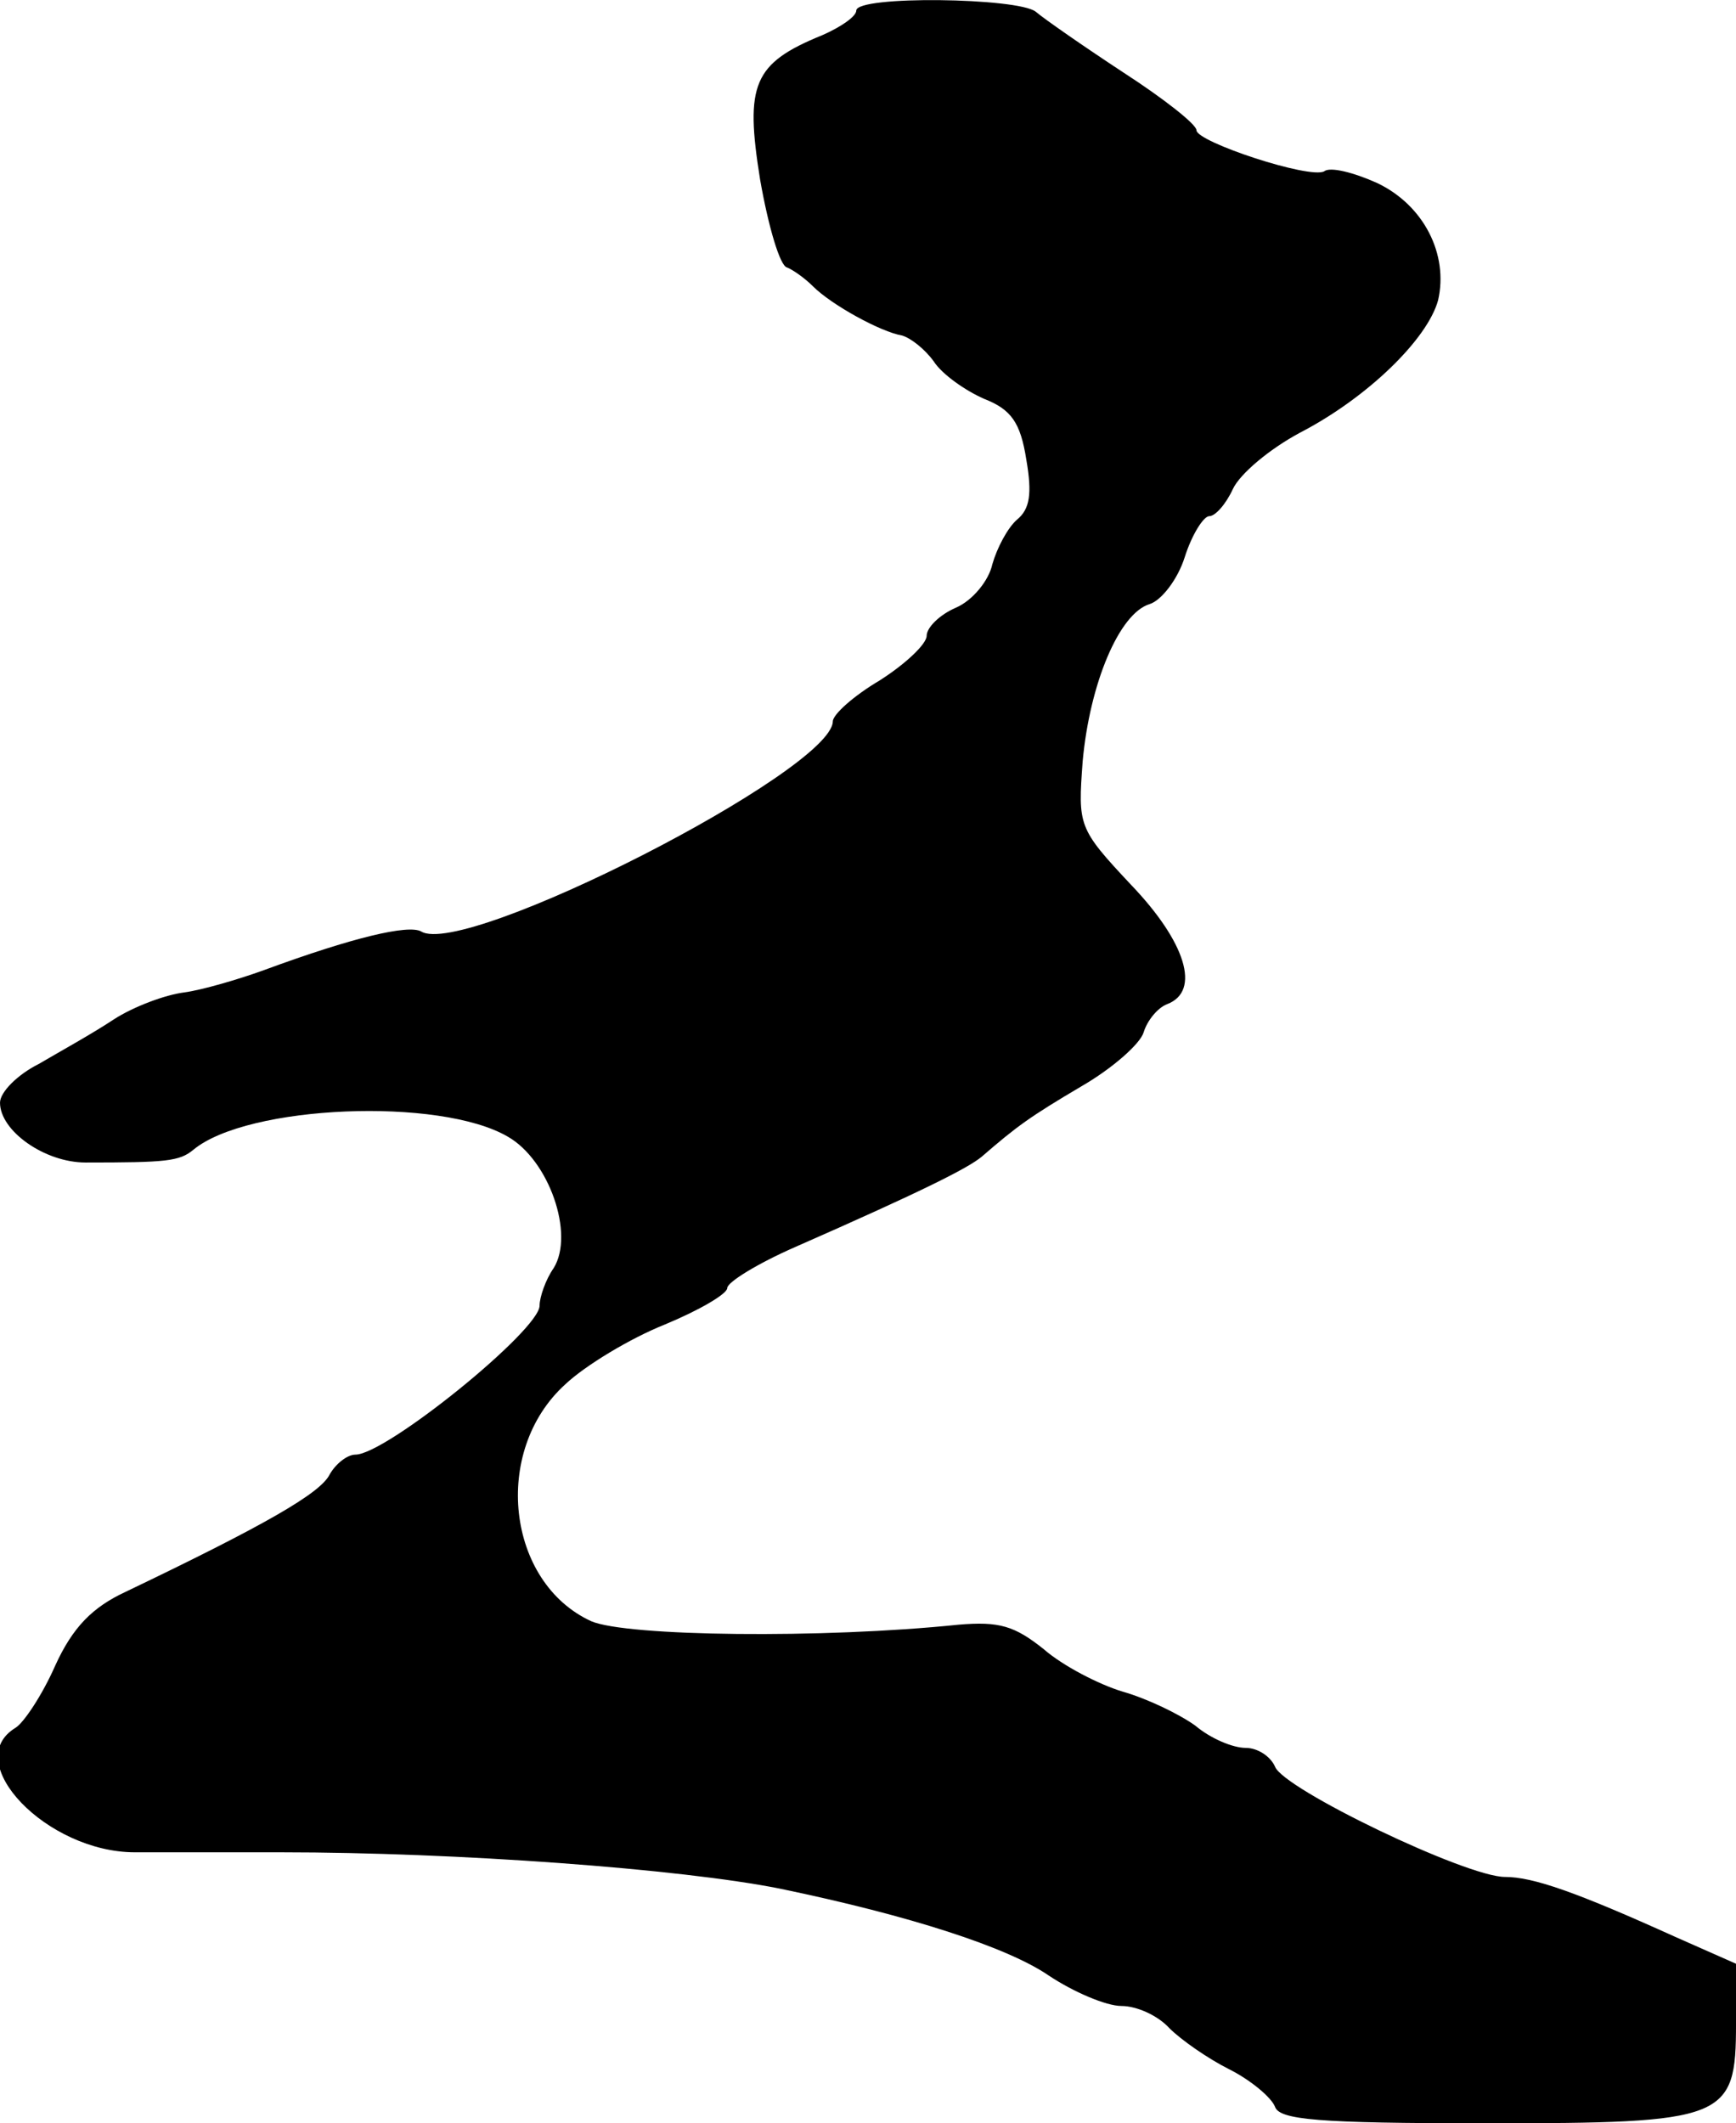 <?xml version="1.0" standalone="no"?>
<!DOCTYPE svg PUBLIC "-//W3C//DTD SVG 20010904//EN"
 "http://www.w3.org/TR/2001/REC-SVG-20010904/DTD/svg10.dtd">
<svg version="1.0" xmlns="http://www.w3.org/2000/svg"
 width="148pt" height="181pt" viewBox="0 0 148 181"
 preserveAspectRatio="xMidYMid meet">
<g transform="translate(0,181) scale(0.1,-0.1)"
fill="#000000" stroke="none">
<path d="M730 1801 c0 -5 -13 -14 -29 -21 -59 -24 -66 -42 -53 -123 7 -40 17
-74 23 -75 5 -2 15 -9 22 -16 16 -16 58 -39 76 -42 7 -2 19 -11 27 -22 7 -11
27 -25 43 -32 23 -9 31 -20 36 -52 5 -29 3 -42 -8 -51 -8 -7 -17 -24 -21 -38
-3 -14 -17 -31 -31 -37 -14 -6 -25 -17 -25 -24 0 -7 -18 -24 -40 -38 -22 -13
-40 -29 -40 -35 -1 -42 -314 -202 -351 -179 -11 6 -58 -5 -134 -33 -22 -8 -53
-17 -68 -19 -16 -2 -43 -12 -60 -23 -18 -12 -47 -28 -64 -38 -18 -9 -33 -24
-33 -33 0 -24 38 -51 73 -51 69 0 80 1 92 11 46 38 210 45 268 11 35 -20 57
-83 39 -112 -7 -10 -12 -25 -12 -32 0 -21 -131 -127 -157 -127 -7 0 -17 -8
-22 -17 -8 -16 -55 -43 -174 -100 -28 -13 -45 -30 -60 -63 -11 -25 -27 -49
-34 -53 -47 -29 27 -106 102 -106 22 0 78 0 125 0 149 0 340 -14 425 -31 111
-23 194 -50 229 -74 21 -14 49 -26 62 -26 13 0 31 -8 41 -19 10 -10 33 -26 51
-35 18 -9 36 -24 39 -32 4 -11 36 -14 179 -14 206 0 214 3 214 85 l0 51 -52
23 c-84 38 -121 51 -145 51 -33 0 -189 75 -196 94 -4 9 -15 16 -25 16 -11 0
-30 8 -43 19 -14 10 -41 23 -62 29 -20 6 -51 22 -67 36 -25 20 -38 24 -73 21
-116 -12 -283 -10 -313 3 -72 33 -85 145 -22 202 17 16 55 39 85 51 29 12 53
26 53 31 0 5 26 21 58 35 107 47 147 67 159 77 30 26 41 34 85 60 26 15 50 36
53 46 3 10 12 21 20 24 29 11 16 53 -31 102 -45 48 -45 50 -41 105 6 66 31
126 57 134 10 3 24 21 30 40 6 19 16 35 21 35 5 0 14 10 20 23 6 13 31 34 57
48 58 30 109 80 118 113 9 39 -12 81 -52 100 -20 9 -40 14 -45 10 -12 -7 -109
25 -109 35 0 5 -28 27 -62 49 -35 23 -68 46 -75 52 -15 12 -153 14 -153 1z"/>
</g>
</svg>
